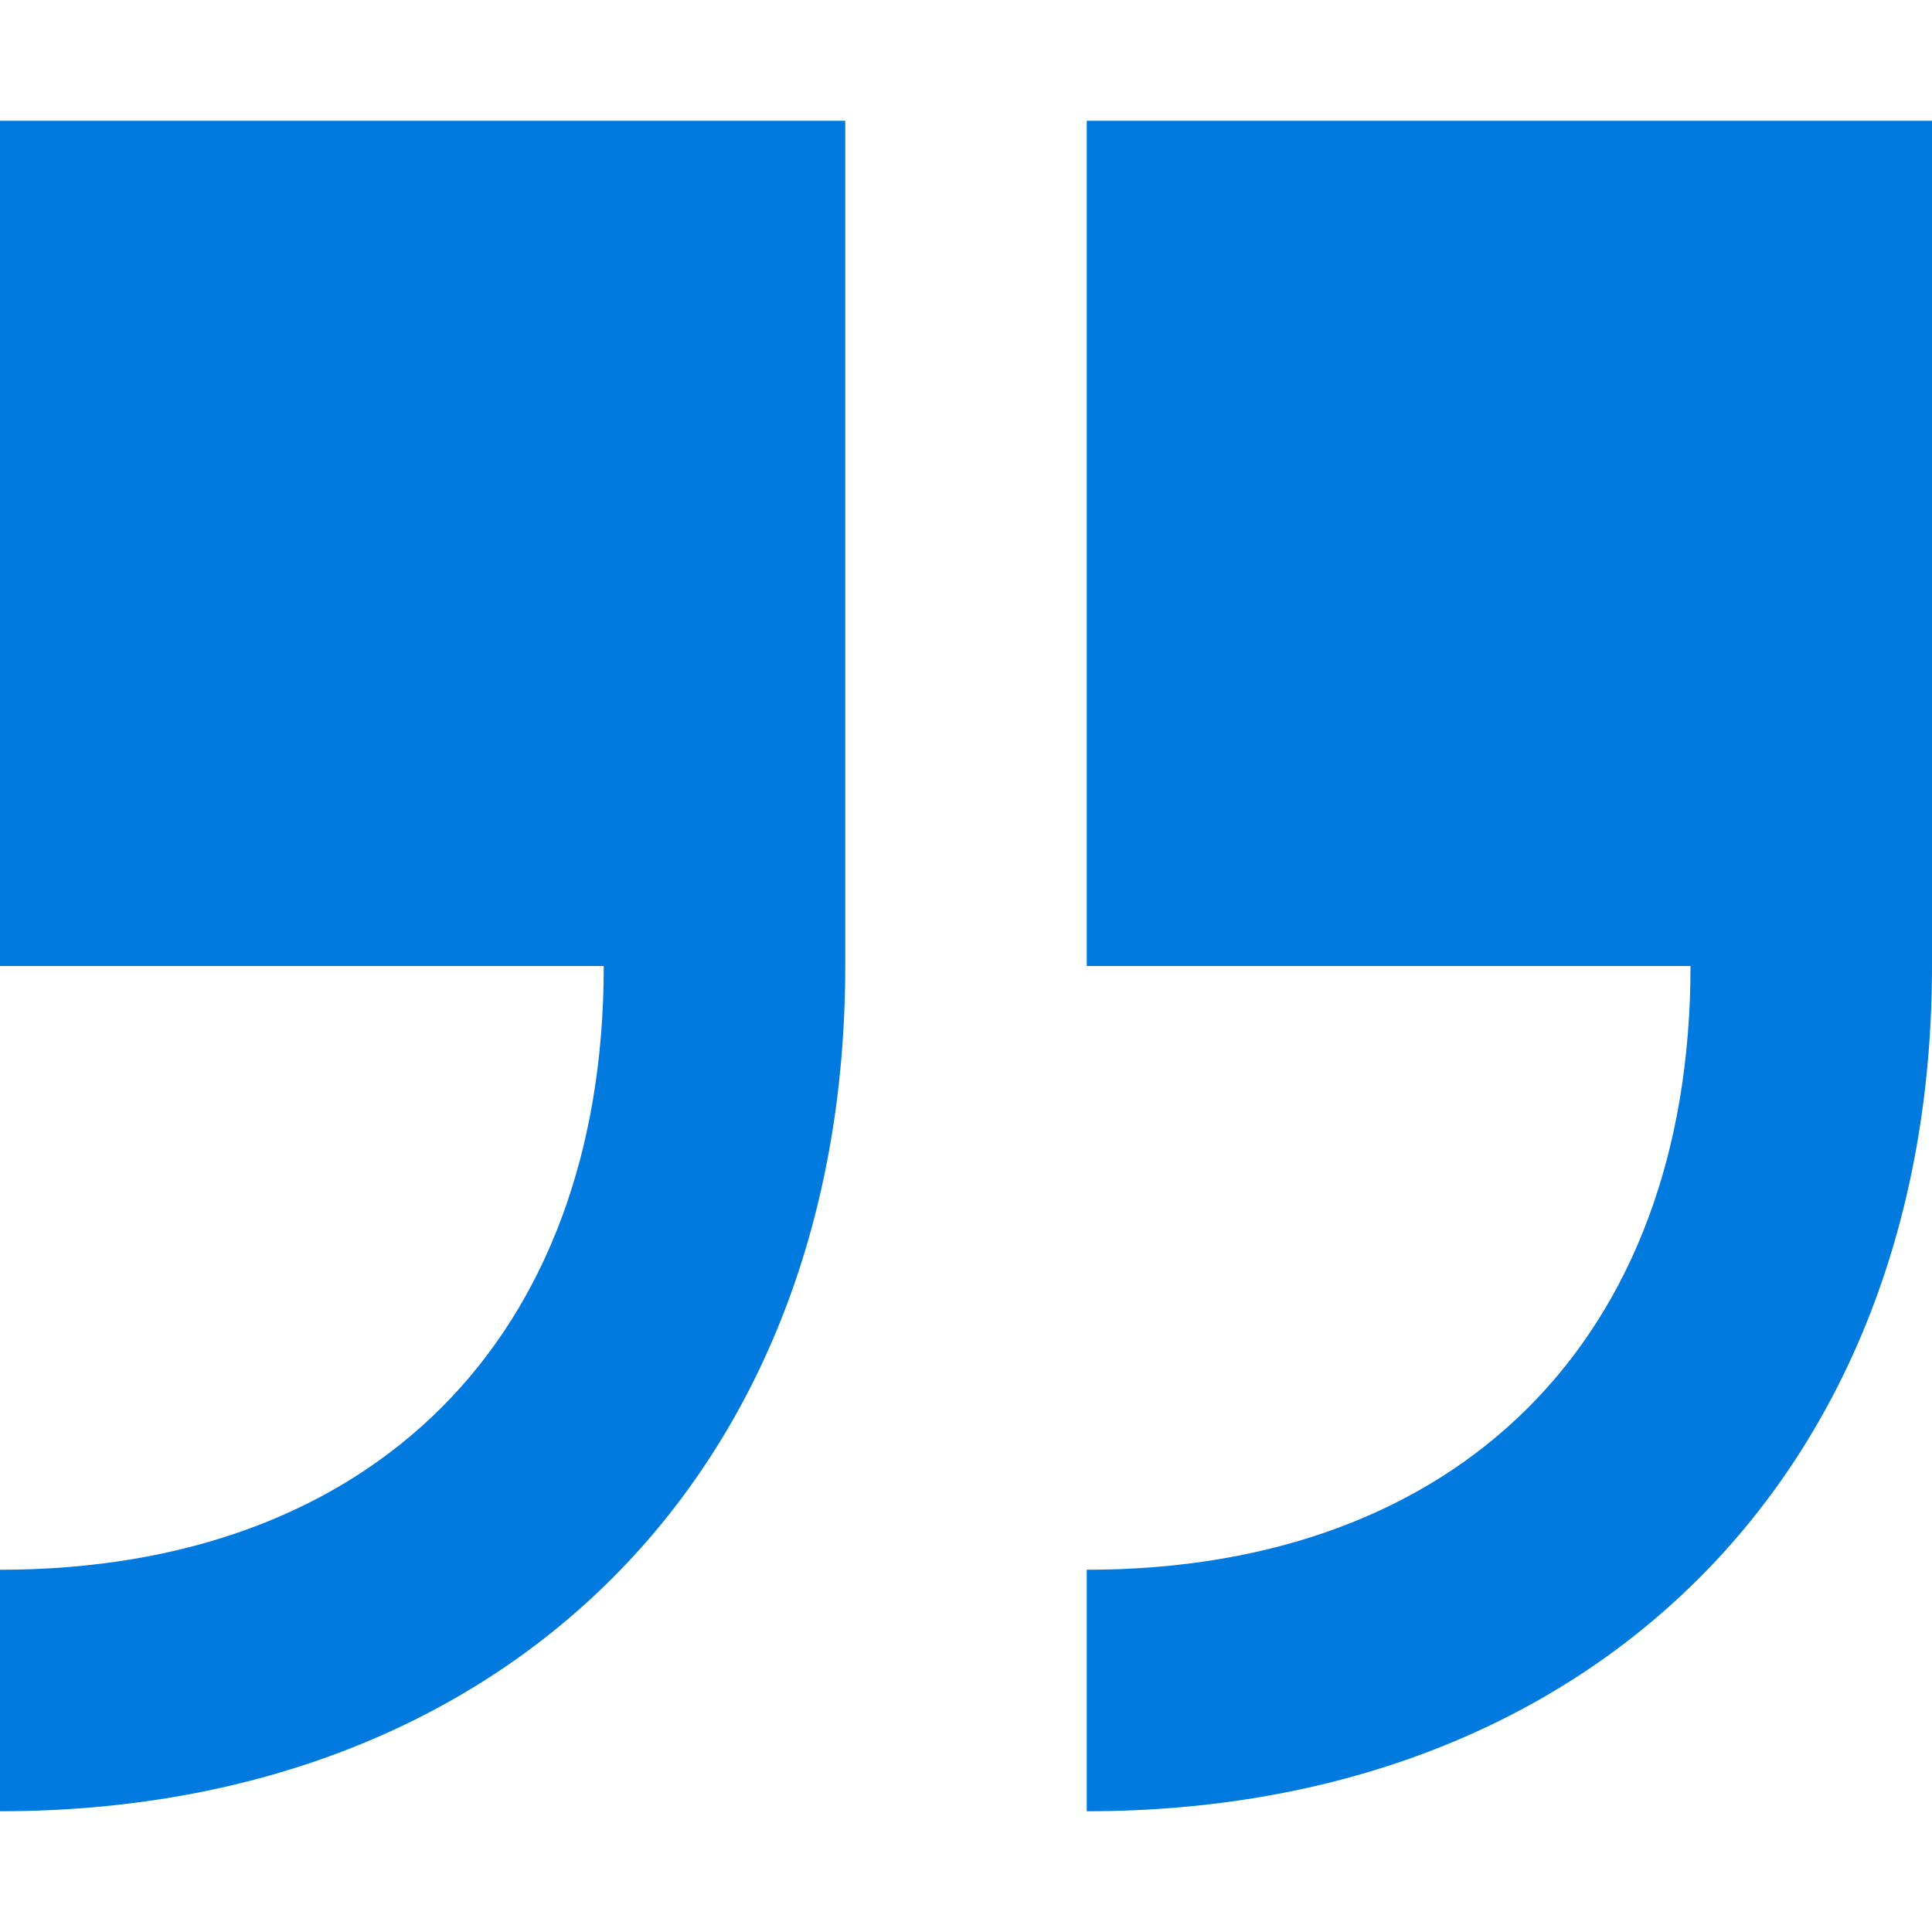   <svg viewBox="0 0 16 16" width="100%" xmlns="http://www.w3.org/2000/svg" style="vertical-align: middle; max-width: 100%; width: 100%;">
   <path d="m0 0h16v16h-16z" fill="none">
   </path>
   <path d="m0 8h5c0 3.084-1.916 5-5 5v2c4.188 0 7-2.812 7-7v-7h-7zm9-7v7h5c0 3.084-1.916 5-5 5v2c4.188 0 7-2.812 7-7v-7z" fill="rgb(0,122,223)">
   </path>
  </svg>
